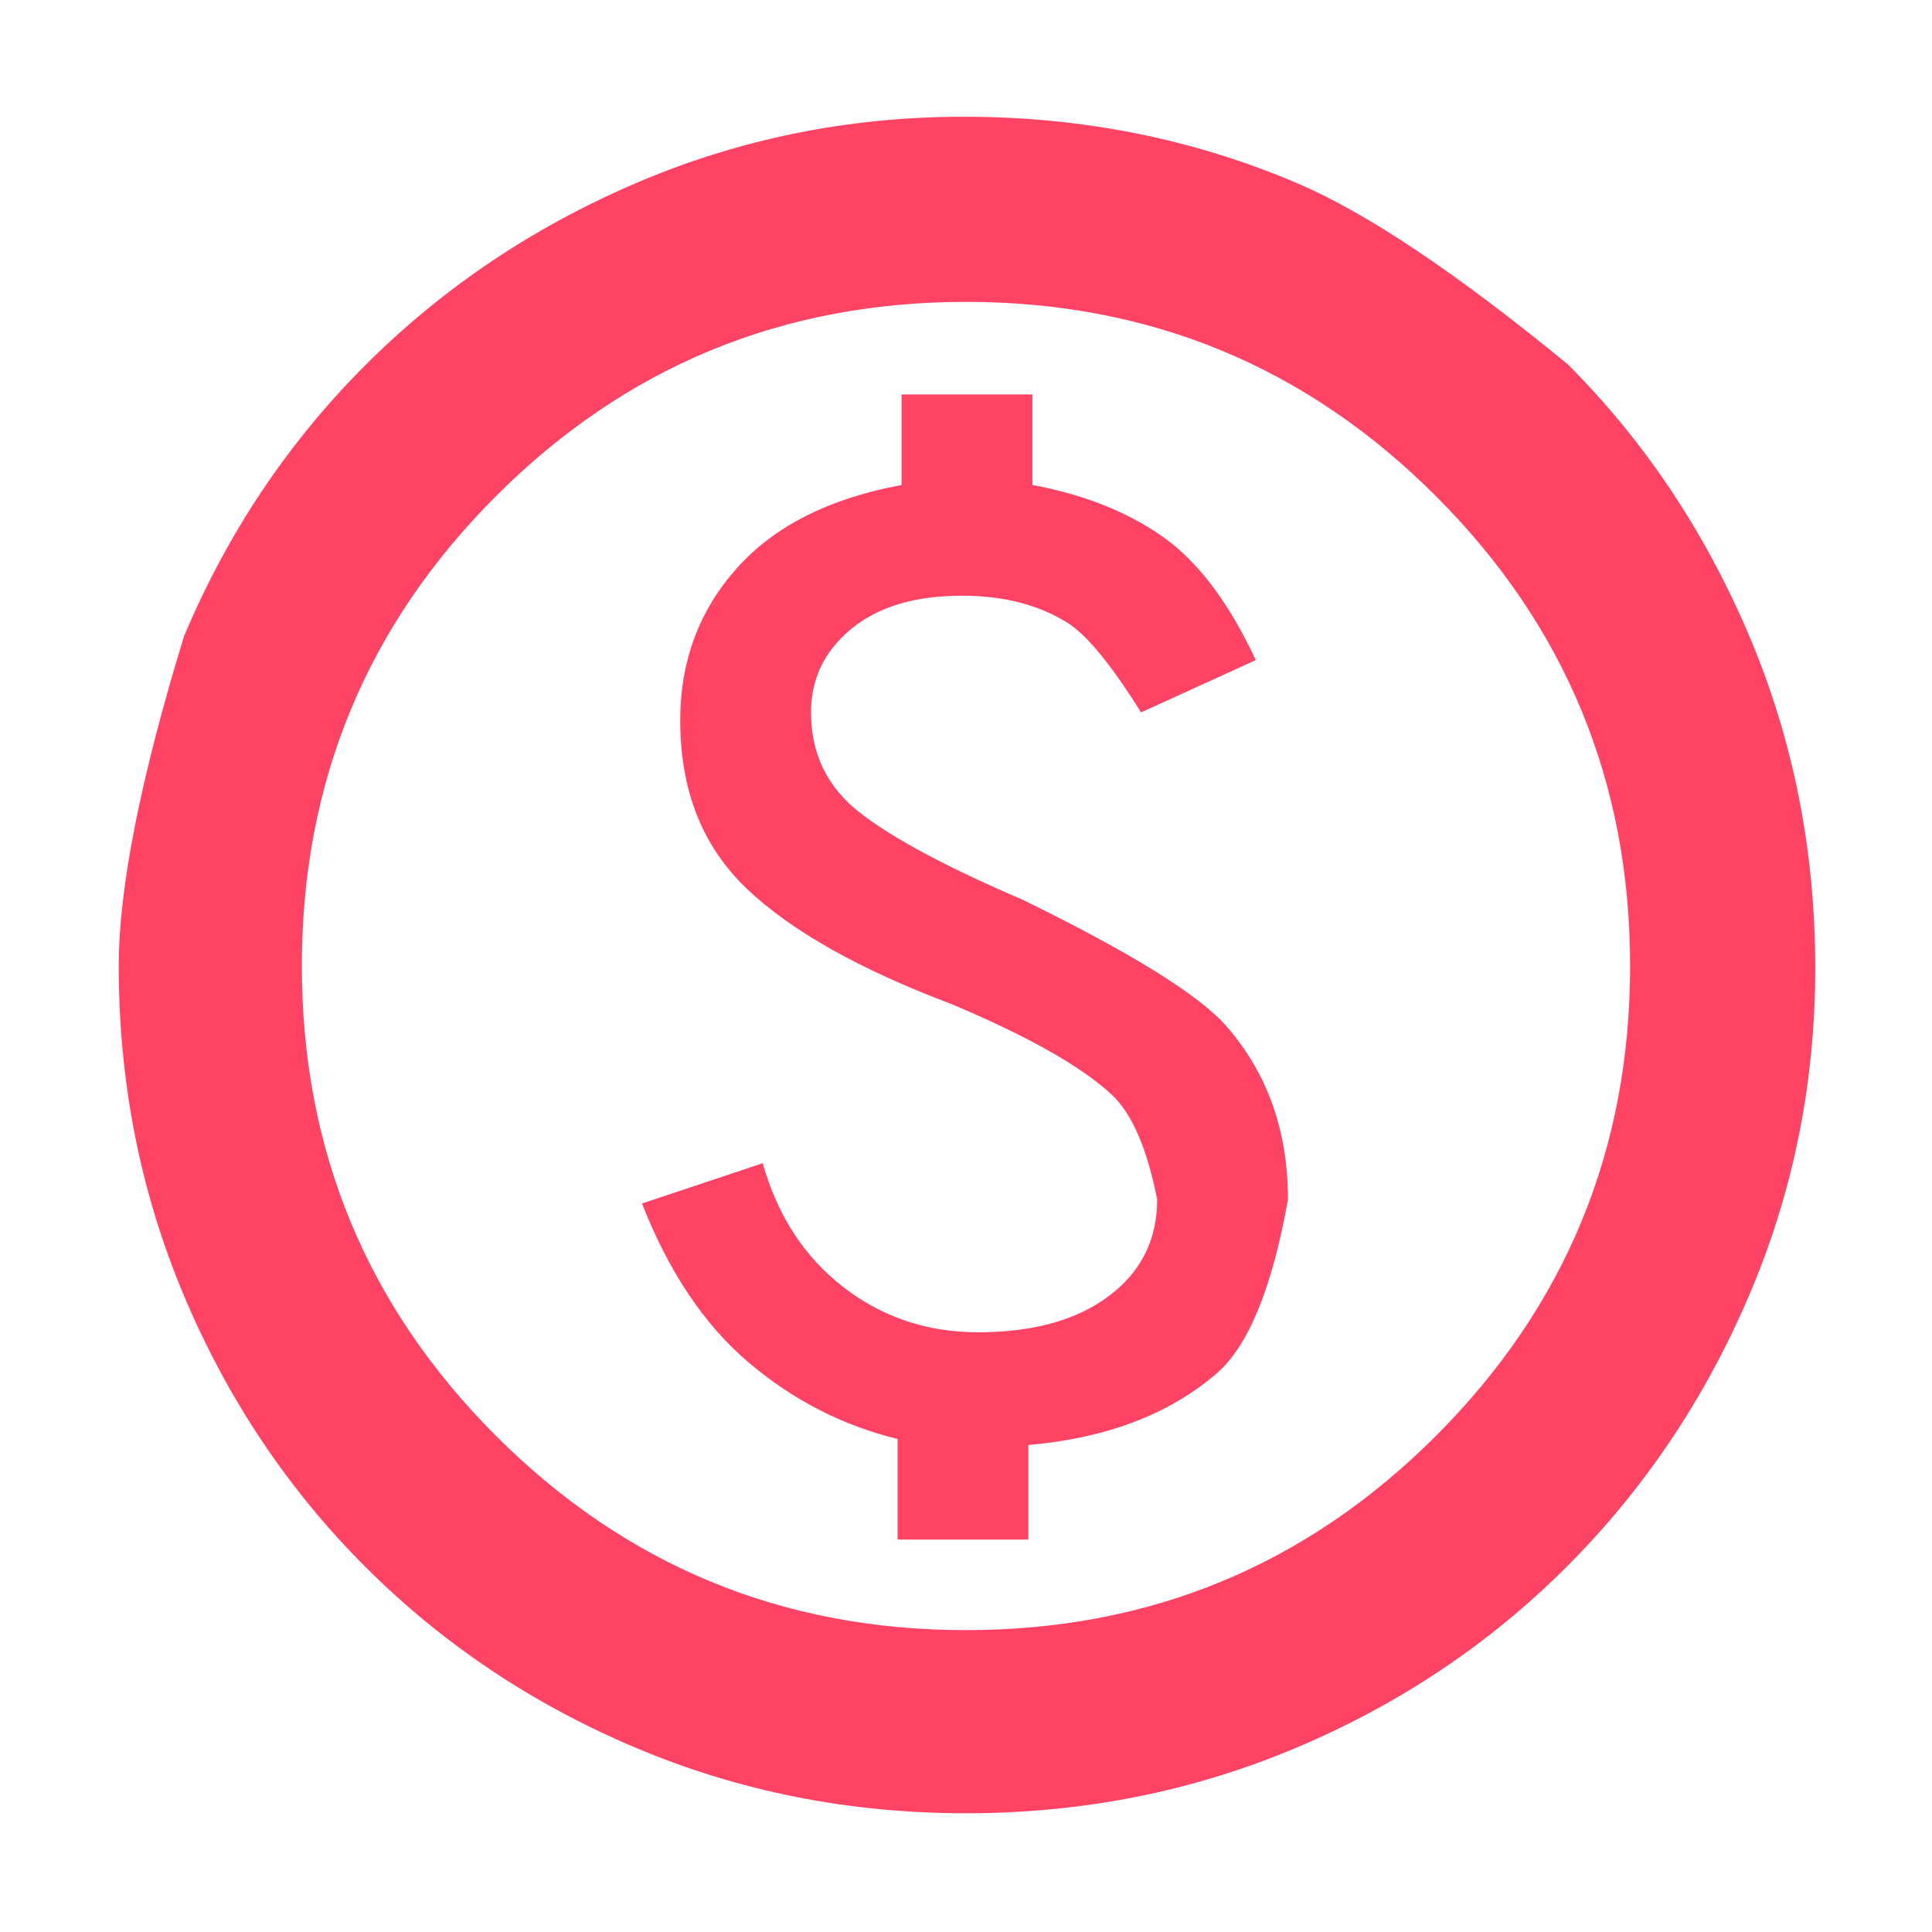 <svg xmlns="http://www.w3.org/2000/svg" xmlns:xlink="http://www.w3.org/1999/xlink" id="body_1" width="96" height="96">

<g transform="matrix(2 0 0 2 0 0)">
    <path d="M22.3 38.25L25.55 38.25L25.55 35.9C 27.483 35.733 29.042 35.142 30.225 34.125C 31.014 33.447 31.606 32.006 32 29.8C 32 28.1 31.492 26.667 30.475 25.5C 29.797 24.722 28.106 23.672 25.4 22.35C 23.533 21.55 22.192 20.833 21.375 20.2C 20.558 19.567 20.15 18.733 20.15 17.7C 20.15 16.867 20.483 16.175 21.15 15.625C 21.817 15.075 22.733 14.8 23.9 14.8C 24.933 14.8 25.808 15.025 26.525 15.475C 27.003 15.775 27.611 16.517 28.35 17.7L28.35 17.7L31.2 16.4C 30.533 14.967 29.758 13.942 28.875 13.325C 27.992 12.708 26.917 12.283 25.65 12.05L25.65 12.05L25.65 9.8L22.4 9.8L22.4 12.05C 20.6 12.383 19.233 13.075 18.3 14.125C 17.367 15.175 16.9 16.433 16.9 17.9C 16.9 19.633 17.45 21.025 18.55 22.075C 19.65 23.125 21.35 24.083 23.65 24.95C 25.55 25.75 26.875 26.5 27.625 27.2C 28.125 27.667 28.5 28.533 28.75 29.8C 28.75 30.8 28.35 31.6 27.55 32.2C 26.75 32.8 25.667 33.1 24.3 33.1C 23.033 33.1 21.917 32.725 20.95 31.975C 19.983 31.225 19.317 30.2 18.95 28.9L18.95 28.9L15.95 29.9C 16.617 31.6 17.5 32.917 18.6 33.85C 19.7 34.783 20.933 35.417 22.3 35.75L22.3 35.75L22.3 38.25zM24 45.05C 21.1 45.05 18.367 44.508 15.8 43.425C 13.233 42.342 10.992 40.842 9.075 38.925C 7.158 37.008 5.658 34.767 4.575 32.2C 3.492 29.633 2.95 26.9 2.95 24C 2.95 22.067 3.492 19.333 4.575 15.8C 5.658 13.233 7.158 10.992 9.075 9.075C 10.992 7.158 13.233 5.65 15.8 4.55C 18.367 3.45 21.083 2.9 23.95 2.9C 26.883 2.9 29.642 3.45 32.225 4.55C 33.947 5.283 36.189 6.783 38.95 9.05C 40.85 10.95 42.35 13.192 43.45 15.775C 44.55 18.358 45.1 21.117 45.1 24.05C 45.1 26.917 44.55 29.633 43.45 32.2C 42.35 34.767 40.842 37.008 38.925 38.925C 37.008 40.842 34.767 42.342 32.2 43.425C 29.633 44.508 26.9 45.05 24 45.05zM24 40.5C 28.567 40.5 32.458 38.892 35.675 35.675C 38.892 32.458 40.5 28.567 40.5 24C 40.5 19.433 38.892 15.542 35.675 12.325C 32.458 9.108 28.567 7.5 24 7.5C 19.433 7.5 15.542 9.108 12.325 12.325C 9.108 15.542 7.5 19.433 7.5 24C 7.5 28.567 9.108 32.458 12.325 35.675C 15.542 38.892 19.433 40.5 24 40.5z" stroke="none" fill="#FE4365" fill-rule="nonzero"/>
</g>
</svg>